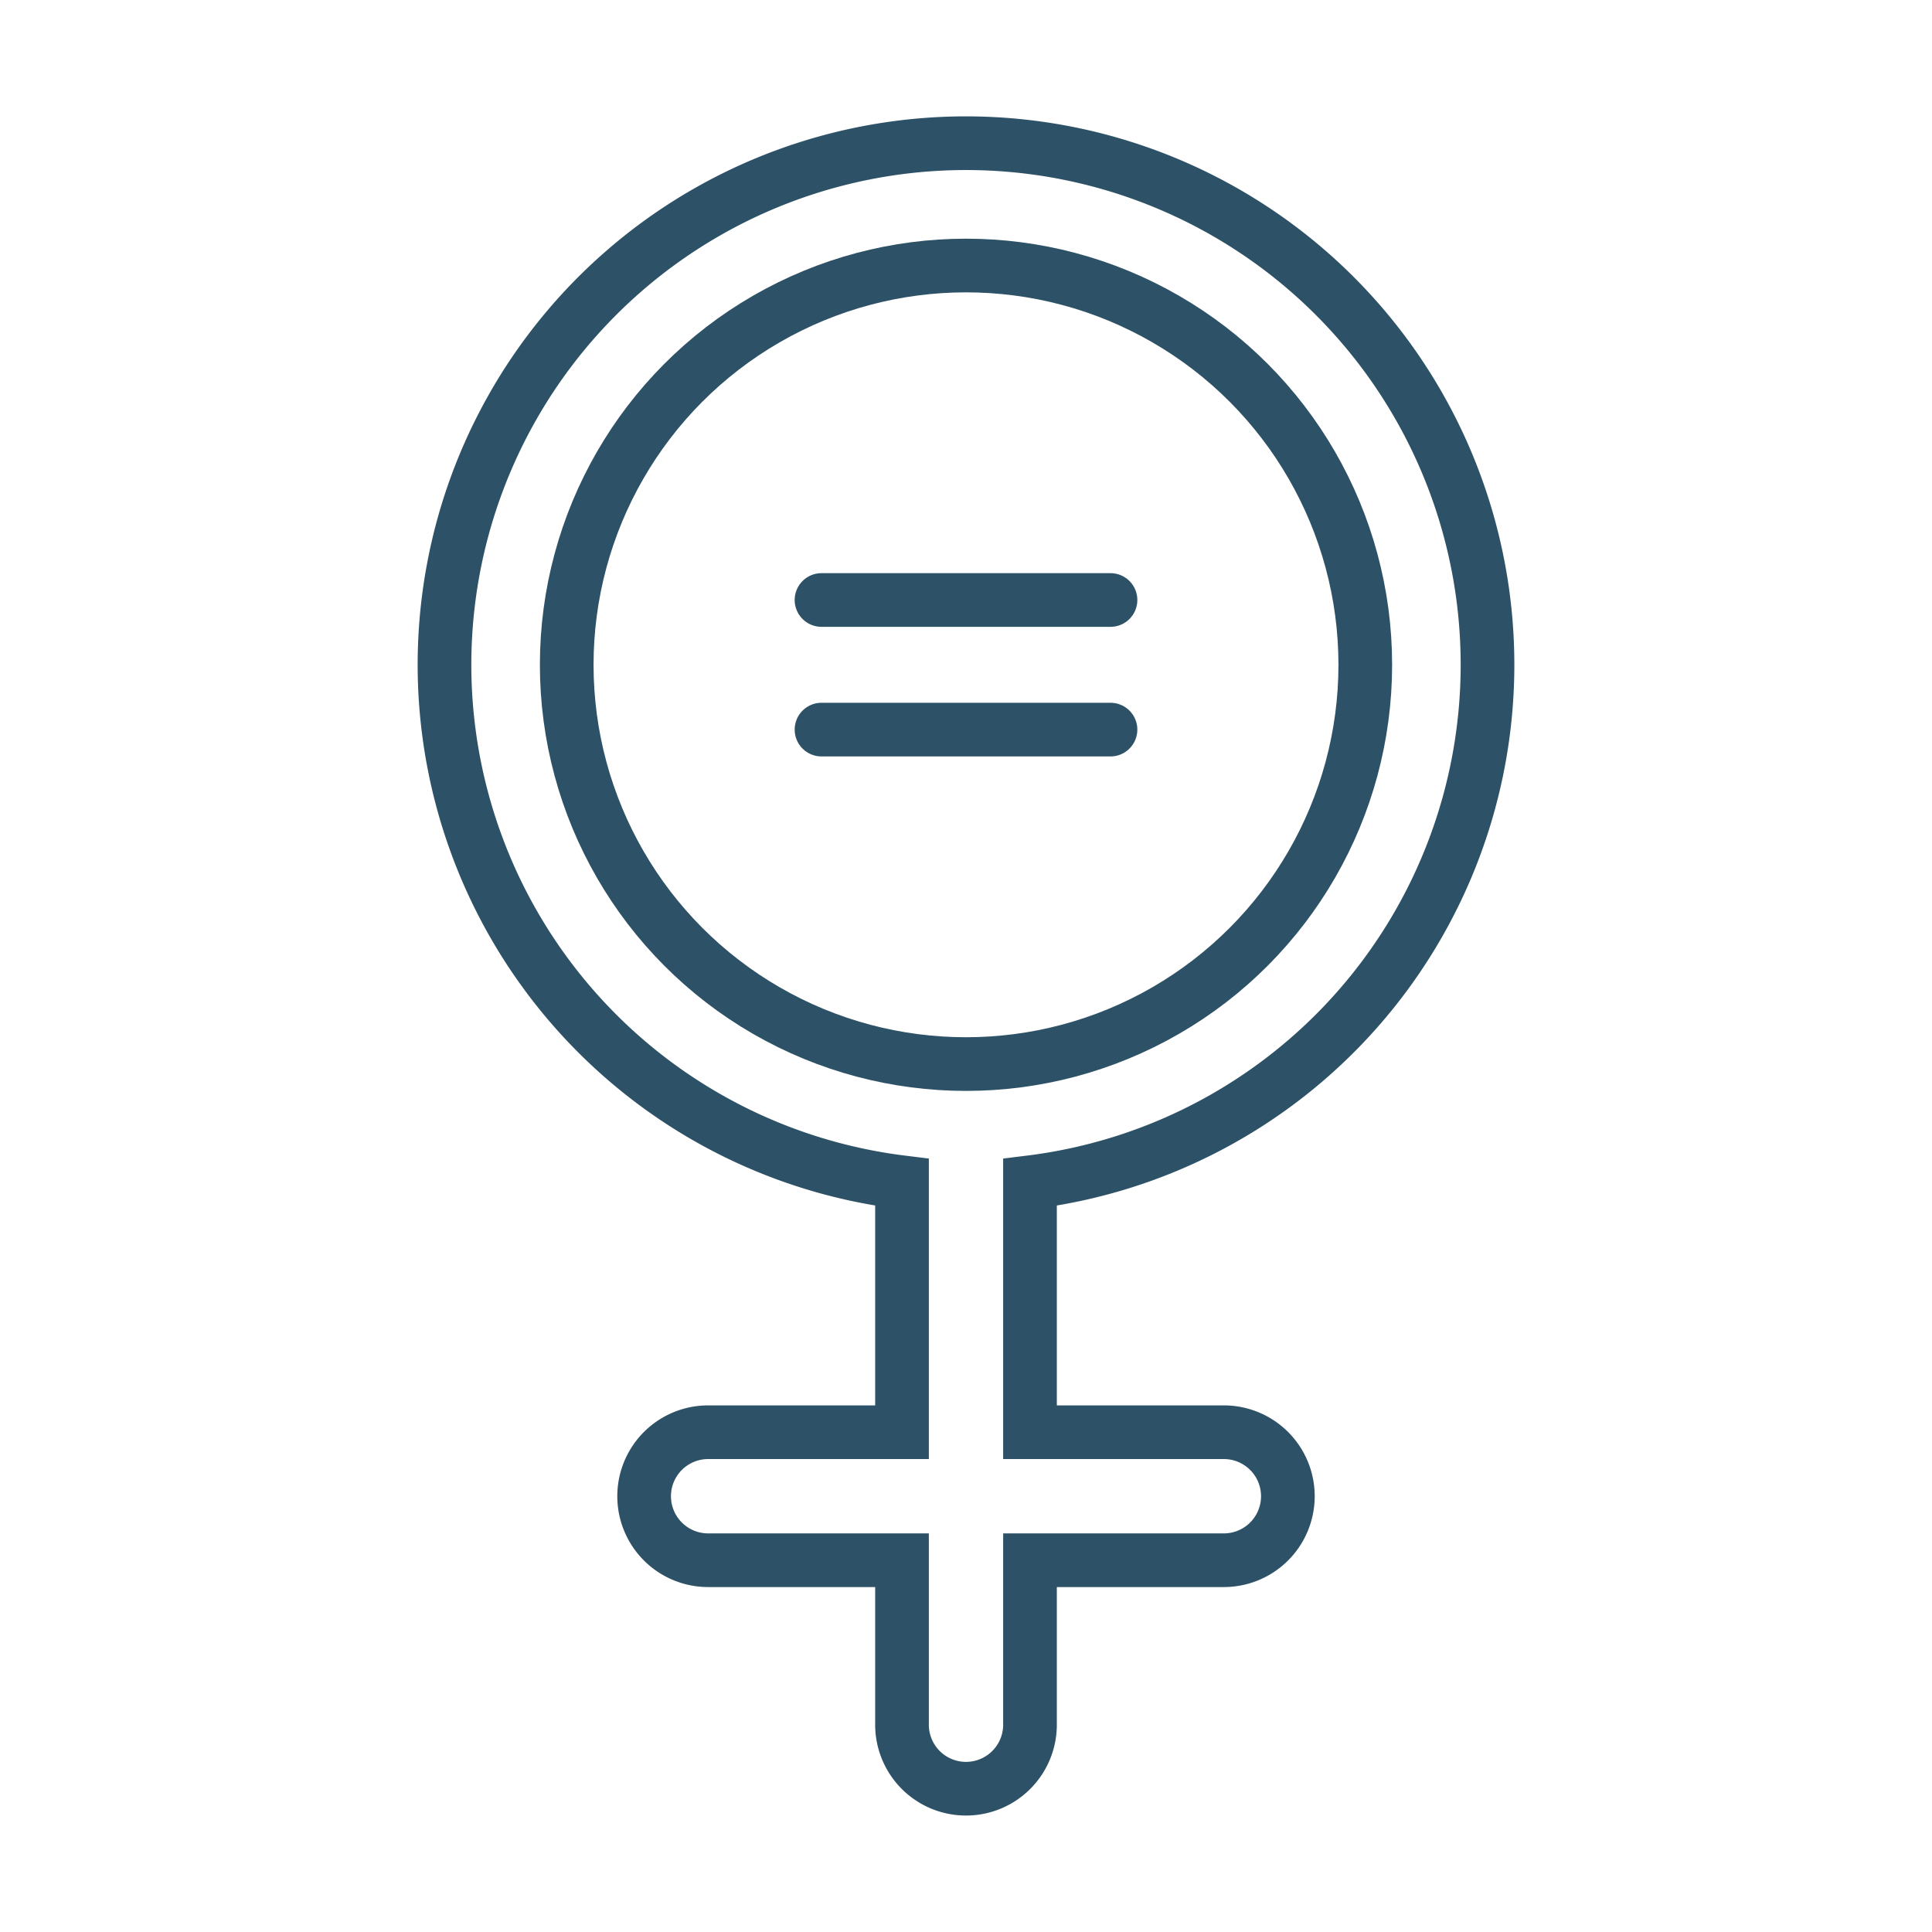 <svg id="Layer_1" data-name="Layer 1" xmlns="http://www.w3.org/2000/svg" viewBox="0 0 144 144"><defs><style>.cls-1,.cls-2{fill:none;stroke:#2d5166;stroke-miterlimit:10;stroke-width:4px;}.cls-2{stroke-linecap:round;}</style></defs><circle class="cls-1" cx="72" cy="49.55" r="29.76"/><path class="cls-1" d="M110.87,49.55A38.87,38.87,0,1,0,67.23,88.12v18.63H52.78a4.77,4.77,0,0,0,0,9.54H67.23v12.26a4.77,4.77,0,0,0,9.54,0V116.29H91.22a4.77,4.77,0,0,0,0-9.54H76.77V88.12A38.86,38.86,0,0,0,110.87,49.55Z"/><line class="cls-2" x1="61.23" y1="44.72" x2="82.77" y2="44.72"/><line class="cls-2" x1="61.23" y1="54.38" x2="82.77" y2="54.38"/></svg>